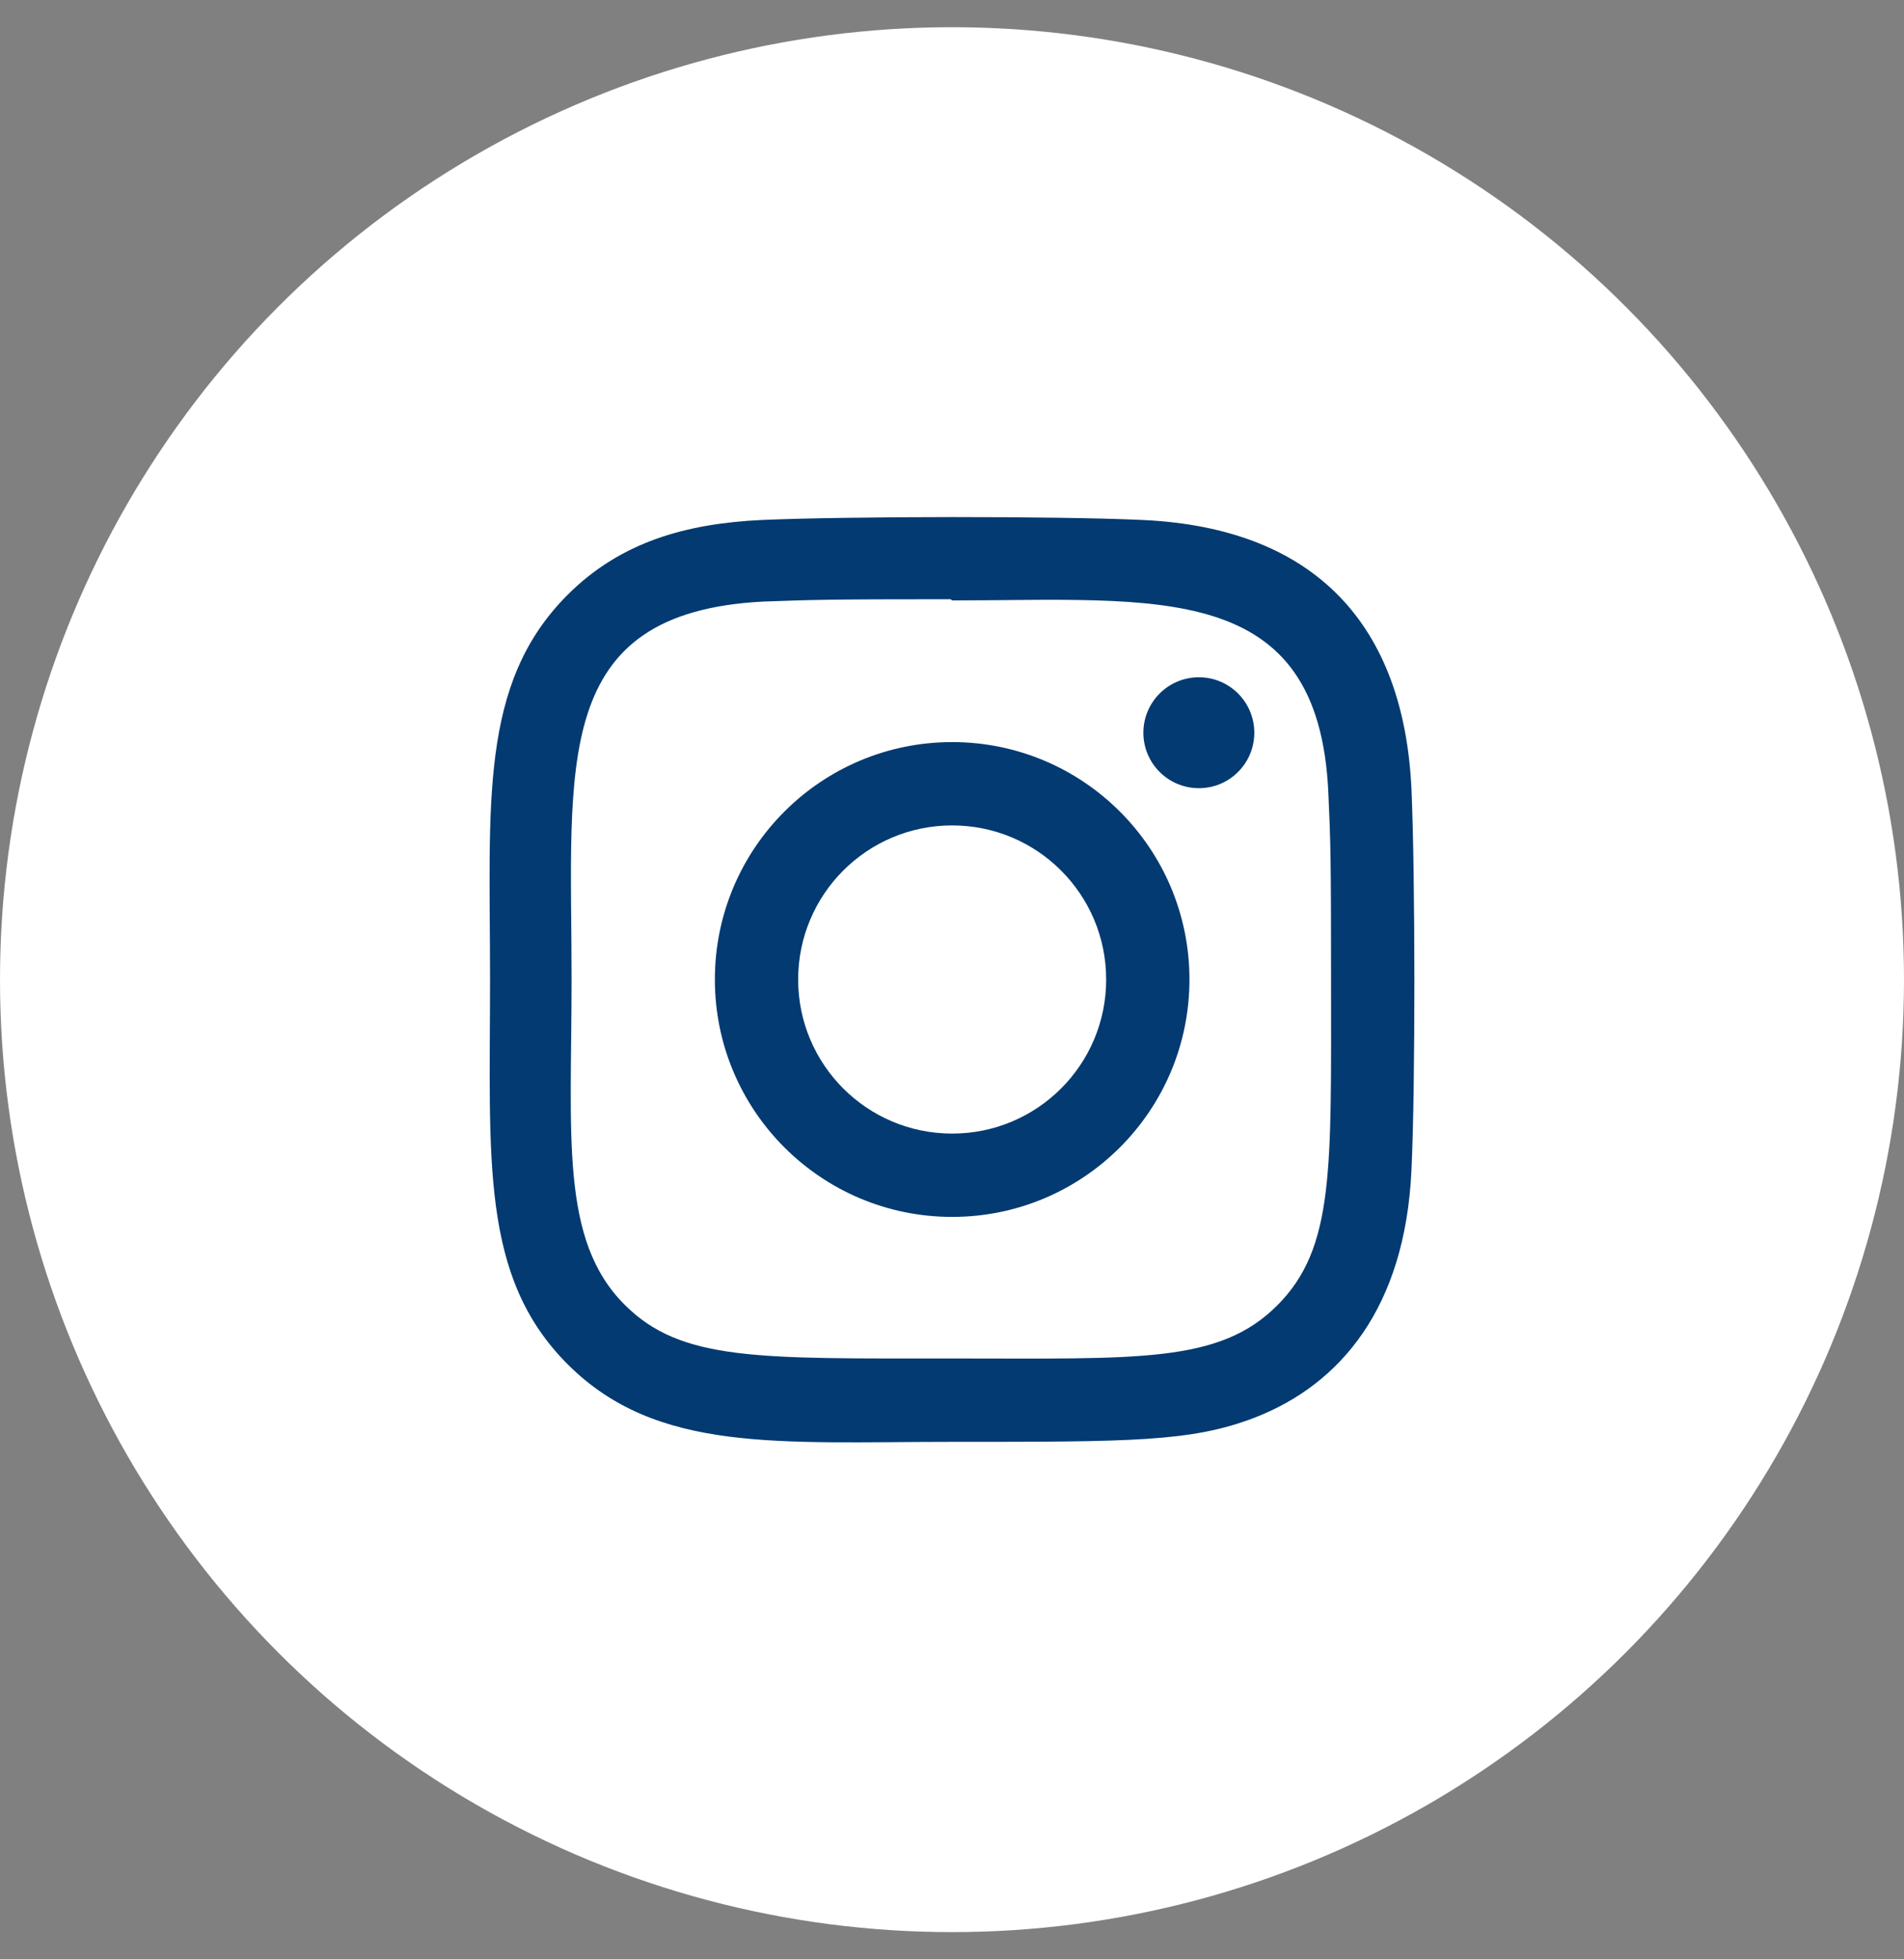 <svg width="35" height="36" viewBox="0 0 35 36" fill="none" xmlns="http://www.w3.org/2000/svg">
<rect x="0" y="0" width="35" height="36" fill="#808080" stroke="none"/>
<circle cx="17.5" cy="18" r="17" fill="white" stroke="white"/>
<g clip-path="url(#clip0_267_1604)">
<path d="M17.503 13.635C15.092 13.635 13.141 15.589 13.141 17.997C13.141 20.408 15.095 22.359 17.503 22.359C19.913 22.359 21.865 20.405 21.865 17.997C21.865 15.587 19.911 13.635 17.503 13.635ZM17.503 20.828C15.938 20.828 14.672 19.561 14.672 17.997C14.672 16.433 15.939 15.166 17.503 15.166C19.067 15.166 20.334 16.433 20.334 17.997C20.335 19.561 19.068 20.828 17.503 20.828Z" fill="#023A71"/>
<path d="M21.005 9.554C19.441 9.481 15.567 9.485 14.002 9.554C12.626 9.619 11.412 9.951 10.434 10.929C8.799 12.564 9.008 14.767 9.008 17.997C9.008 21.304 8.824 23.456 10.434 25.066C12.075 26.706 14.31 26.492 17.503 26.492C20.778 26.492 21.909 26.494 23.067 26.046C24.641 25.434 25.83 24.027 25.946 21.499C26.02 19.934 26.015 16.061 25.946 14.495C25.806 11.511 24.204 9.701 21.005 9.554ZM23.48 23.984C22.409 25.056 20.922 24.96 17.482 24.96C13.941 24.96 12.52 25.013 11.484 23.974C10.29 22.786 10.507 20.878 10.507 17.986C10.507 14.072 10.105 11.254 14.033 11.053C14.935 11.021 15.201 11.01 17.472 11.01L17.504 11.032C21.279 11.032 24.24 10.636 24.418 14.563C24.459 15.459 24.468 15.729 24.468 17.997C24.467 21.497 24.534 22.926 23.48 23.984Z" fill="#023A71"/>
<path d="M22.038 14.482C22.601 14.482 23.057 14.026 23.057 13.463C23.057 12.9 22.601 12.444 22.038 12.444C21.475 12.444 21.018 12.9 21.018 13.463C21.018 14.026 21.475 14.482 22.038 14.482Z" fill="#023A71"/>
</g>
<defs>
<clipPath id="clip0_267_1604">
<rect width="17" height="17" fill="white" transform="translate(9 9.5)"/>
</clipPath>
</defs>
</svg>
